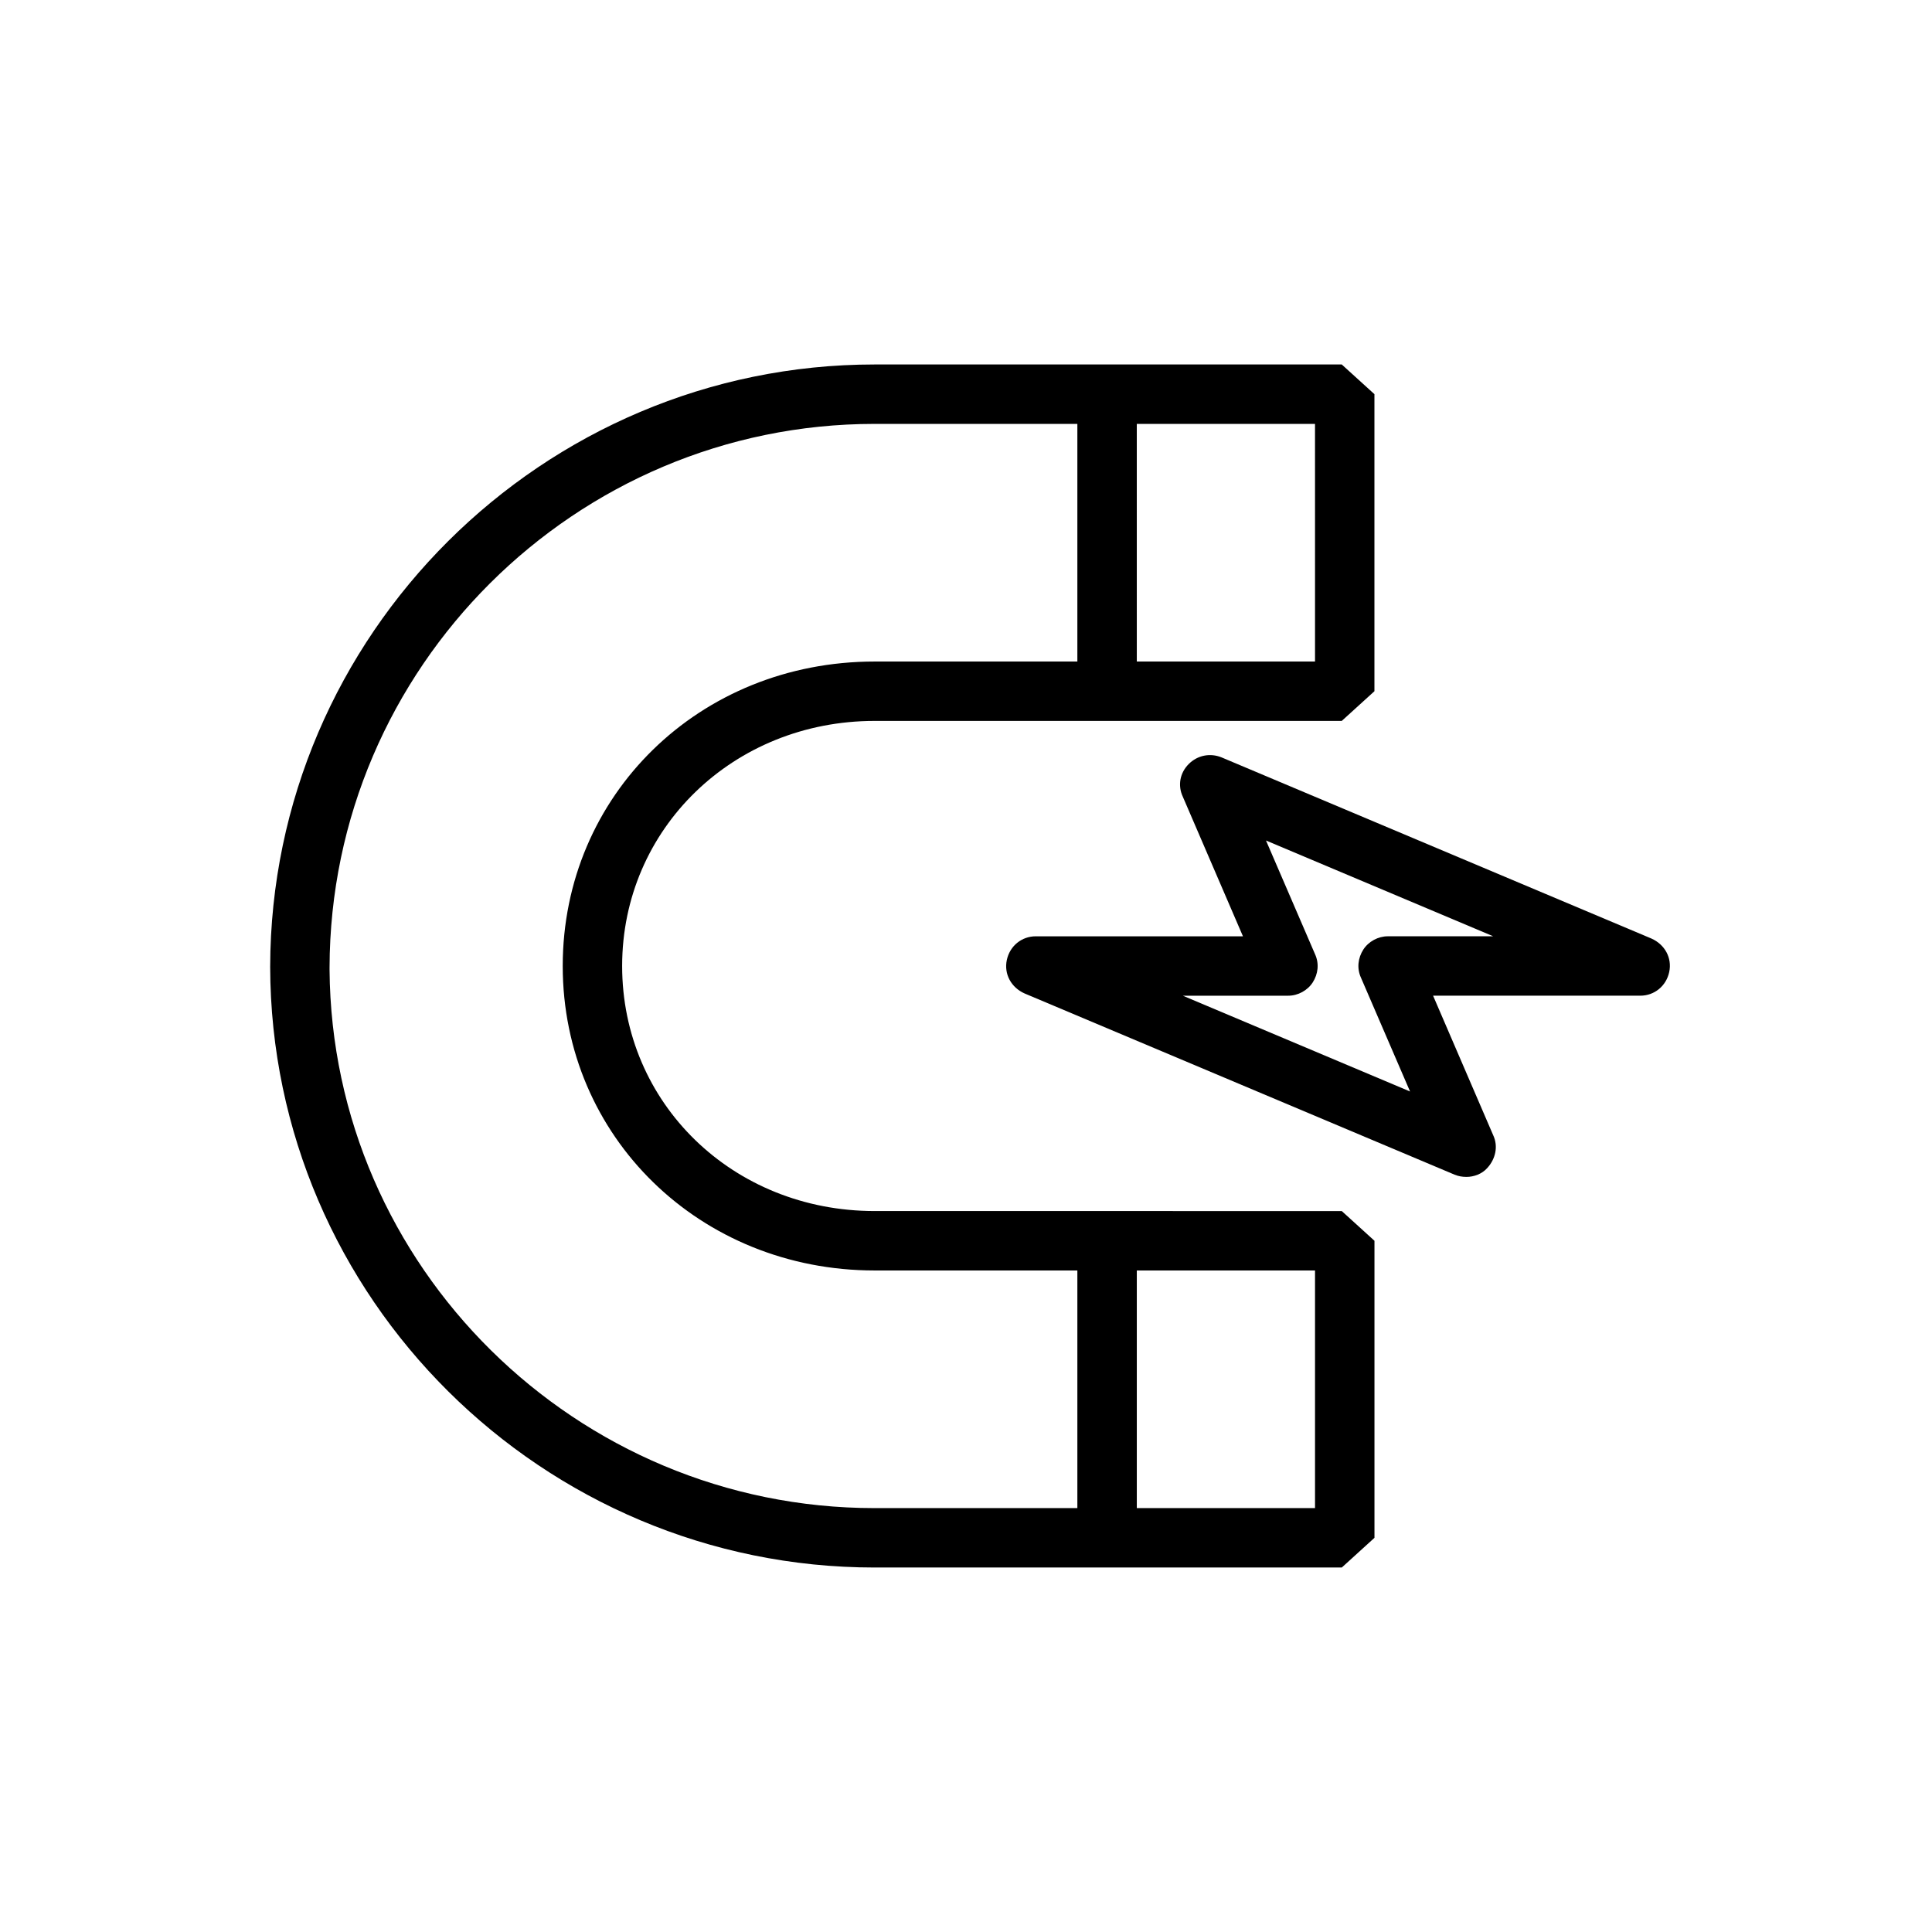 <?xml version="1.0" encoding="UTF-8"?>
<!-- Uploaded to: ICON Repo, www.iconrepo.com, Generator: ICON Repo Mixer Tools -->
<svg fill="#000000" width="800px" height="800px" version="1.1" viewBox="144 144 512 512" xmlns="http://www.w3.org/2000/svg">
 <g>
  <path d="m581.64 392.72-113.95-48.02c-2.953-1.18-6.297-0.59-8.66 1.77-2.363 2.363-2.953 5.707-1.574 8.66l15.941 37h-54.906c-3.738 0-6.887 2.559-7.676 6.297-0.789 3.738 1.18 7.281 4.723 8.855l113.95 48.02c0.984 0.395 1.969 0.59 3.148 0.59 1.969 0 4.133-0.789 5.512-2.363 2.164-2.363 2.953-5.707 1.574-8.66l-15.941-37h54.906c3.738 0 6.887-2.559 7.676-6.297 0.789-3.738-1.18-7.277-4.723-8.852zm-69.863-0.594c-2.559 0-5.117 1.379-6.496 3.543-1.379 2.164-1.77 4.922-0.59 7.477l12.988 30.109-60.219-25.383h27.945c2.559 0 5.117-1.379 6.496-3.543s1.77-4.922 0.59-7.477l-12.988-30.109 60.219 25.383z"/>
  <path d="m436.6 464.94h-60.812c-37.59 0-66.914-28.535-66.914-64.945 0-36.406 29.52-64.945 66.914-64.945h123.79l8.66-7.871v-78.719l-8.66-7.871h-123.79c-87.969 0-160 71.637-160.19 159.61 0.195 87.773 72.223 159.21 160.2 159.21h123.79l8.66-7.871v-78.719l-8.66-7.871zm55.895-145.63h-47.23l-0.004-62.973h47.23zm-261.16 81.676v0-0.195-0.395c0.199-79.512 65.141-144.06 144.45-144.06h53.727v62.977h-53.727c-46.445 0-82.656 35.426-82.656 80.688 0 45.266 36.406 80.688 82.656 80.688h53.727v62.977h-53.727c-79.113 0-143.86-63.961-144.45-142.68zm261.16 142.68h-47.23v-62.977h47.23z"/>
 </g>
</svg>